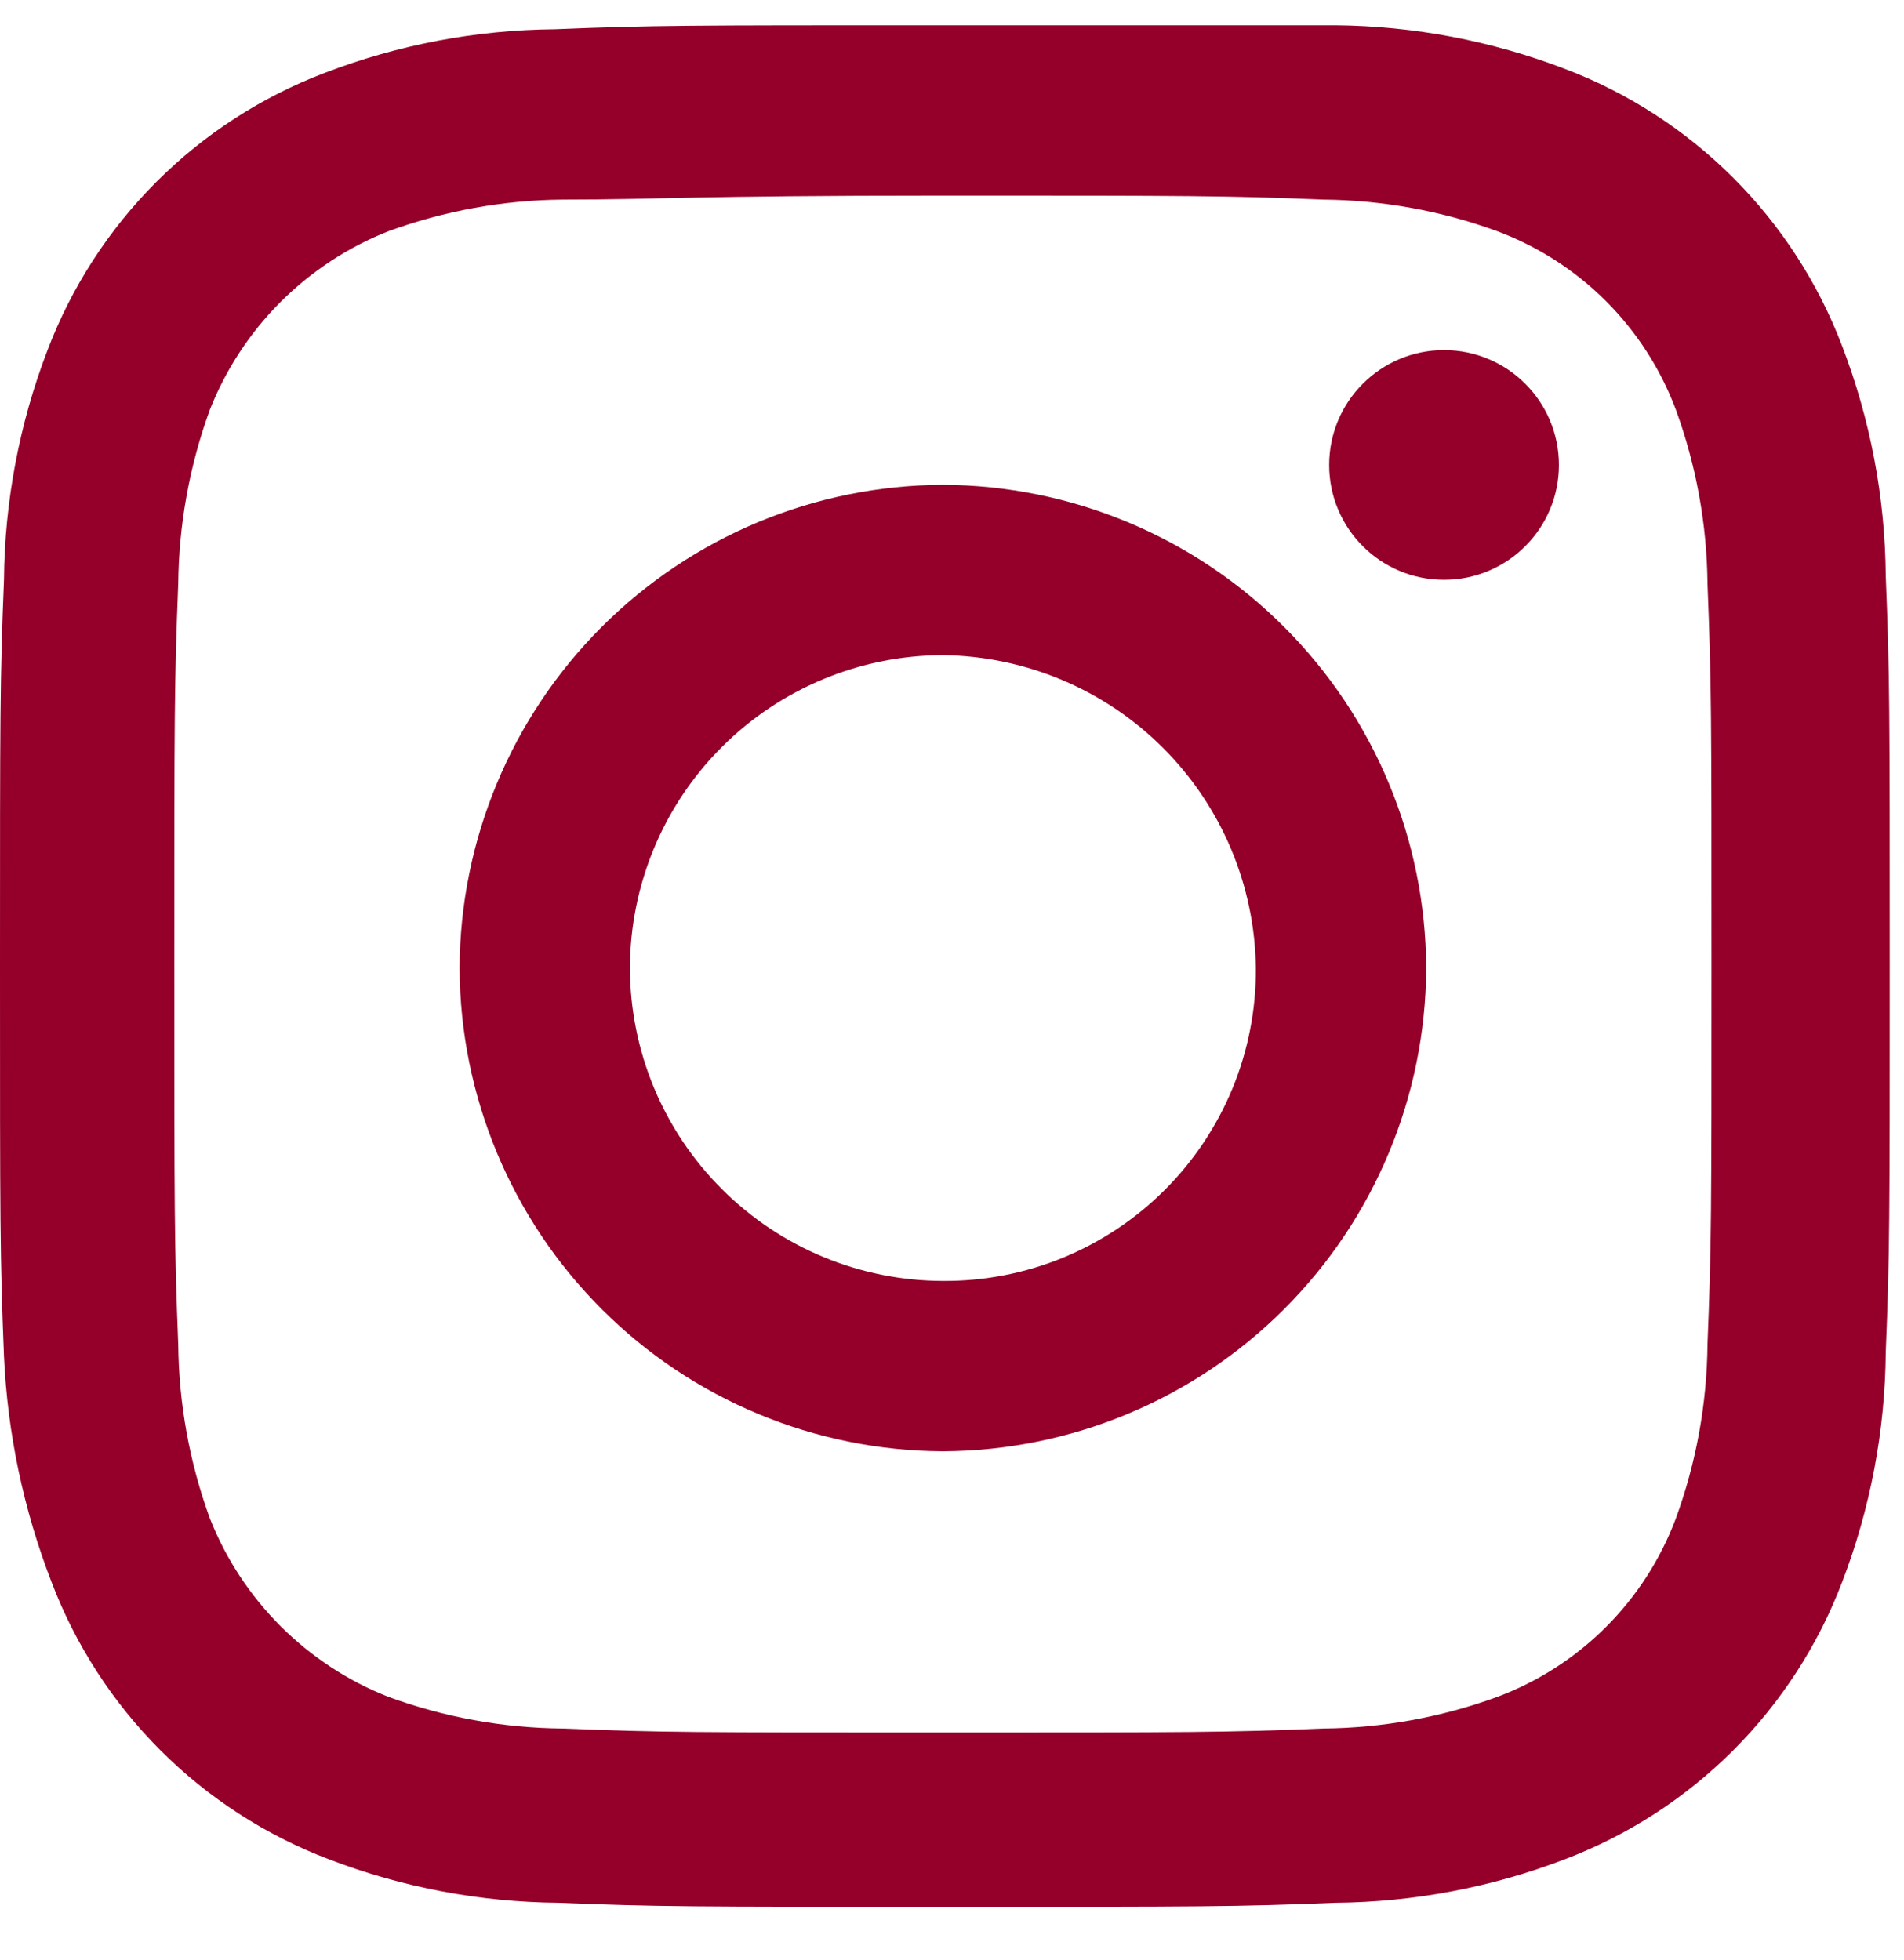 <svg width="34" height="35" viewBox="0 0 34 35" fill="none" xmlns="http://www.w3.org/2000/svg">
<path d="M16.837 3.494C21.294 3.494 21.86 3.494 23.629 3.565C24.691 3.575 25.744 3.766 26.741 4.131C27.468 4.404 28.129 4.829 28.678 5.378C29.227 5.927 29.652 6.587 29.925 7.314C30.29 8.312 30.481 9.365 30.491 10.427C30.562 12.196 30.562 12.762 30.562 17.219C30.562 21.675 30.562 22.241 30.491 24.01C30.481 25.072 30.29 26.125 29.925 27.123C29.652 27.85 29.227 28.51 28.678 29.059C28.129 29.608 27.468 30.034 26.741 30.306C25.744 30.671 24.691 30.863 23.629 30.872C21.86 30.943 21.294 30.943 16.837 30.943C12.38 30.943 11.814 30.943 10.046 30.872C8.983 30.863 7.931 30.671 6.933 30.306C6.213 30.022 5.559 29.592 5.011 29.045C4.463 28.497 4.034 27.843 3.749 27.123C3.385 26.125 3.193 25.072 3.183 24.01C3.113 22.241 3.113 21.675 3.113 17.219C3.113 12.762 3.113 12.196 3.183 10.427C3.193 9.365 3.385 8.312 3.749 7.314C4.034 6.594 4.463 5.94 5.011 5.392C5.559 4.845 6.213 4.415 6.933 4.131C7.931 3.766 8.983 3.575 10.046 3.565C11.814 3.565 12.309 3.494 16.837 3.494ZM16.837 0.452C12.239 0.452 11.673 0.452 9.904 0.523C8.501 0.535 7.111 0.798 5.801 1.301C4.673 1.73 3.648 2.393 2.794 3.247C1.941 4.1 1.278 5.125 0.849 6.253C0.346 7.563 0.083 8.953 0.071 10.356C-1.72727e-05 12.125 0 12.762 0 17.289C0 21.817 -1.72727e-05 22.454 0.071 24.222C0.134 25.603 0.421 26.965 0.92 28.255C1.349 29.383 2.012 30.408 2.865 31.261C3.719 32.115 4.743 32.778 5.872 33.207C7.182 33.71 8.572 33.973 9.975 33.985C11.744 34.056 12.309 34.056 16.908 34.056C21.506 34.056 22.072 34.056 23.841 33.985C25.244 33.973 26.634 33.71 27.944 33.207C29.073 32.778 30.097 32.115 30.951 31.261C31.804 30.408 32.467 29.383 32.896 28.255C33.399 26.945 33.663 25.555 33.674 24.152C33.745 22.383 33.745 21.746 33.745 17.219C33.745 12.691 33.745 12.054 33.674 10.286C33.663 8.882 33.399 7.493 32.896 6.182C32.467 5.054 31.804 4.029 30.951 3.176C30.097 2.322 29.073 1.659 27.944 1.23C26.634 0.728 25.244 0.464 23.841 0.452H16.837Z" fill="#94002A"/>
<path d="M16.837 8.659C14.551 8.668 12.361 9.58 10.745 11.197C9.128 12.814 8.216 15.004 8.207 17.29C8.216 19.576 9.128 21.766 10.745 23.382C12.361 24.999 14.551 25.911 16.837 25.921C19.124 25.911 21.314 24.999 22.93 23.382C24.547 21.766 25.459 19.576 25.468 17.29C25.459 15.004 24.547 12.814 22.93 11.197C21.314 9.58 19.124 8.668 16.837 8.659ZM16.837 22.878C15.356 22.875 13.937 22.285 12.89 21.237C11.842 20.19 11.252 18.771 11.249 17.29C11.252 15.809 11.842 14.389 12.89 13.342C13.937 12.295 15.356 11.705 16.837 11.701C18.314 11.719 19.725 12.314 20.769 13.358C21.813 14.402 22.408 15.813 22.426 17.29C22.431 18.025 22.29 18.754 22.011 19.434C21.731 20.114 21.32 20.732 20.8 21.252C20.28 21.772 19.662 22.183 18.982 22.463C18.302 22.742 17.573 22.883 16.837 22.878Z" fill="#94002A"/>
<path d="M25.786 10.356C26.919 10.356 27.838 9.438 27.838 8.305C27.838 7.172 26.919 6.253 25.786 6.253C24.653 6.253 23.735 7.172 23.735 8.305C23.735 9.438 24.653 10.356 25.786 10.356Z" fill="#94002A"/>
</svg>
